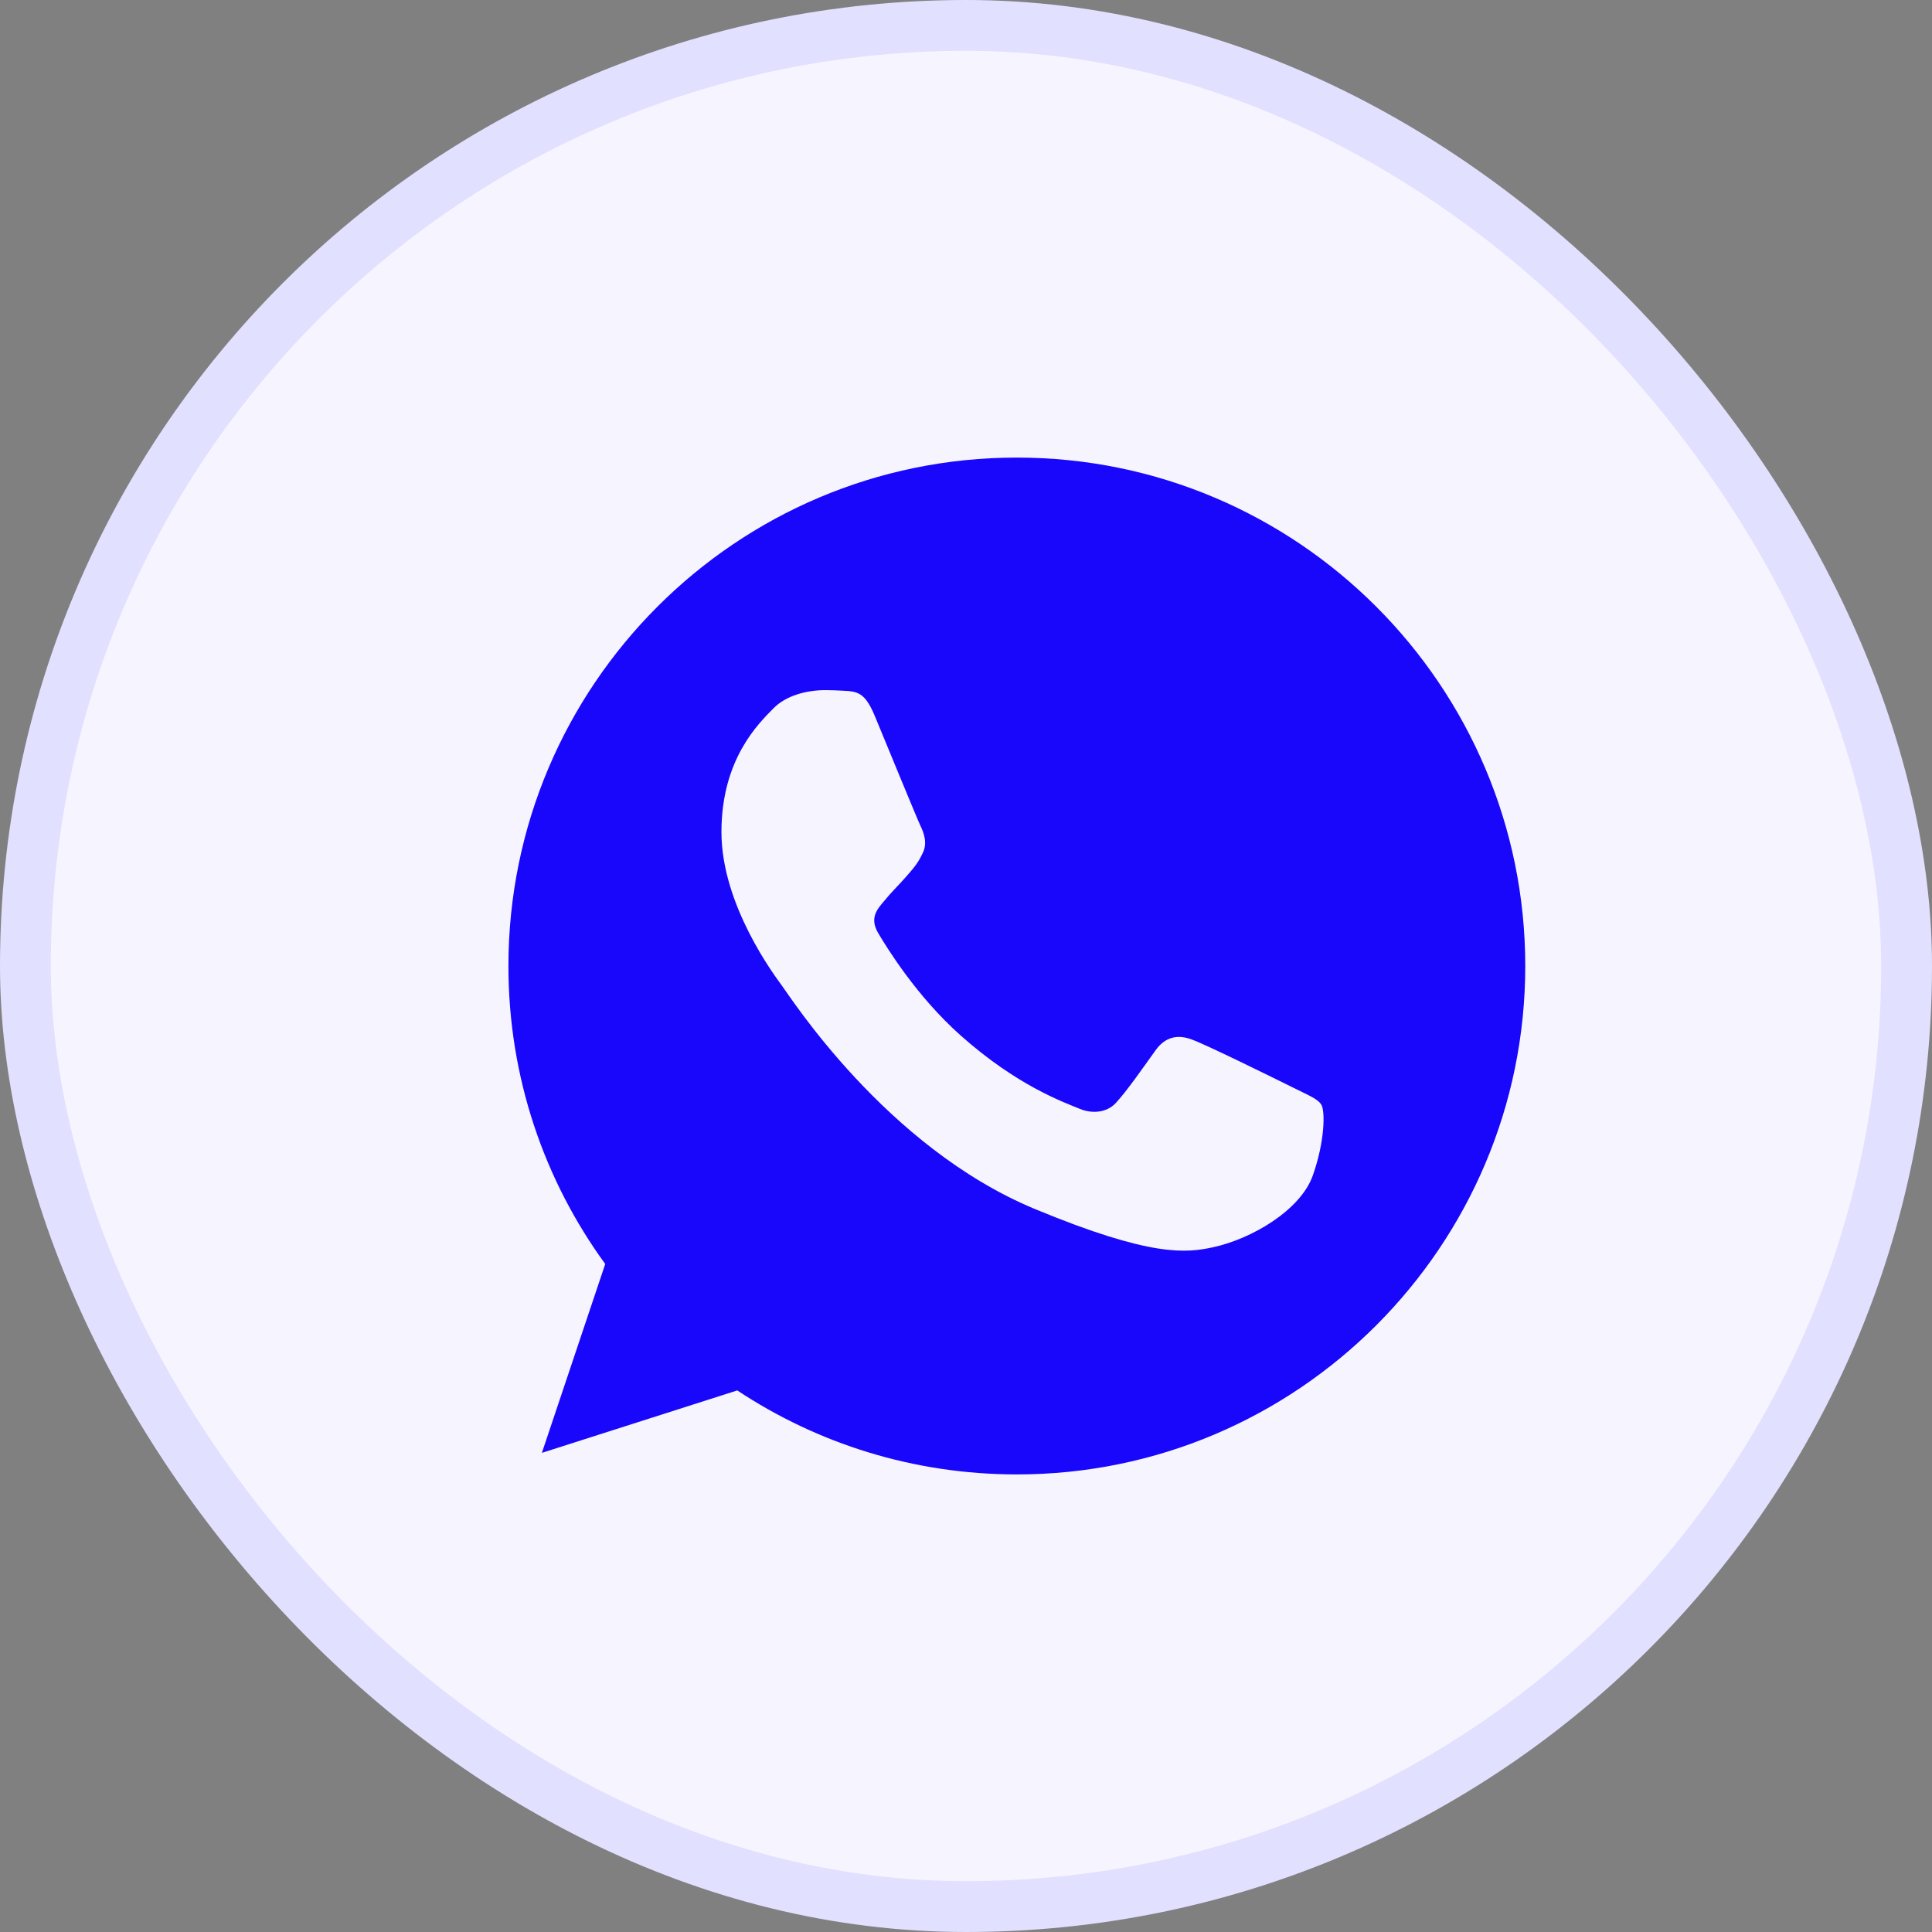 <?xml version="1.0" encoding="UTF-8"?> <svg xmlns="http://www.w3.org/2000/svg" width="38" height="38" viewBox="0 0 38 38" fill="none"><rect x="0" y="0" width="38" height="38" fill="#808080" stroke="none"/><rect x="0.5" y="0.5" width="37" height="37" rx="18.5" fill="#F6F5FF"></rect><rect x="0.5" y="0.5" width="37" height="37" rx="18.5" stroke="#E2E0FF"></rect><path d="M20.003 9H19.997C14.484 9 10 13.485 10 19C10 21.188 10.705 23.215 11.904 24.861L10.658 28.576L14.501 27.348C16.082 28.395 17.969 29 20.003 29C25.516 29 30 24.514 30 19C30 13.486 25.516 9 20.003 9ZM25.821 23.121C25.58 23.802 24.622 24.367 23.859 24.532C23.336 24.644 22.654 24.733 20.356 23.78C17.418 22.562 15.525 19.576 15.377 19.383C15.236 19.189 14.19 17.801 14.19 16.366C14.19 14.931 14.919 14.232 15.213 13.932C15.454 13.686 15.852 13.574 16.235 13.574C16.359 13.574 16.47 13.58 16.57 13.585C16.864 13.598 17.011 13.615 17.205 14.079C17.446 14.66 18.034 16.095 18.104 16.242C18.175 16.39 18.246 16.59 18.146 16.784C18.052 16.984 17.97 17.073 17.823 17.242C17.675 17.413 17.535 17.543 17.387 17.725C17.253 17.884 17.1 18.054 17.27 18.348C17.44 18.635 18.027 19.594 18.892 20.364C20.009 21.358 20.914 21.675 21.238 21.81C21.479 21.91 21.766 21.886 21.942 21.699C22.166 21.457 22.442 21.058 22.724 20.664C22.924 20.381 23.176 20.346 23.441 20.446C23.711 20.54 25.14 21.246 25.434 21.392C25.727 21.54 25.921 21.61 25.992 21.734C26.062 21.858 26.062 22.439 25.821 23.121Z" fill="#1907FB"></path></svg> 